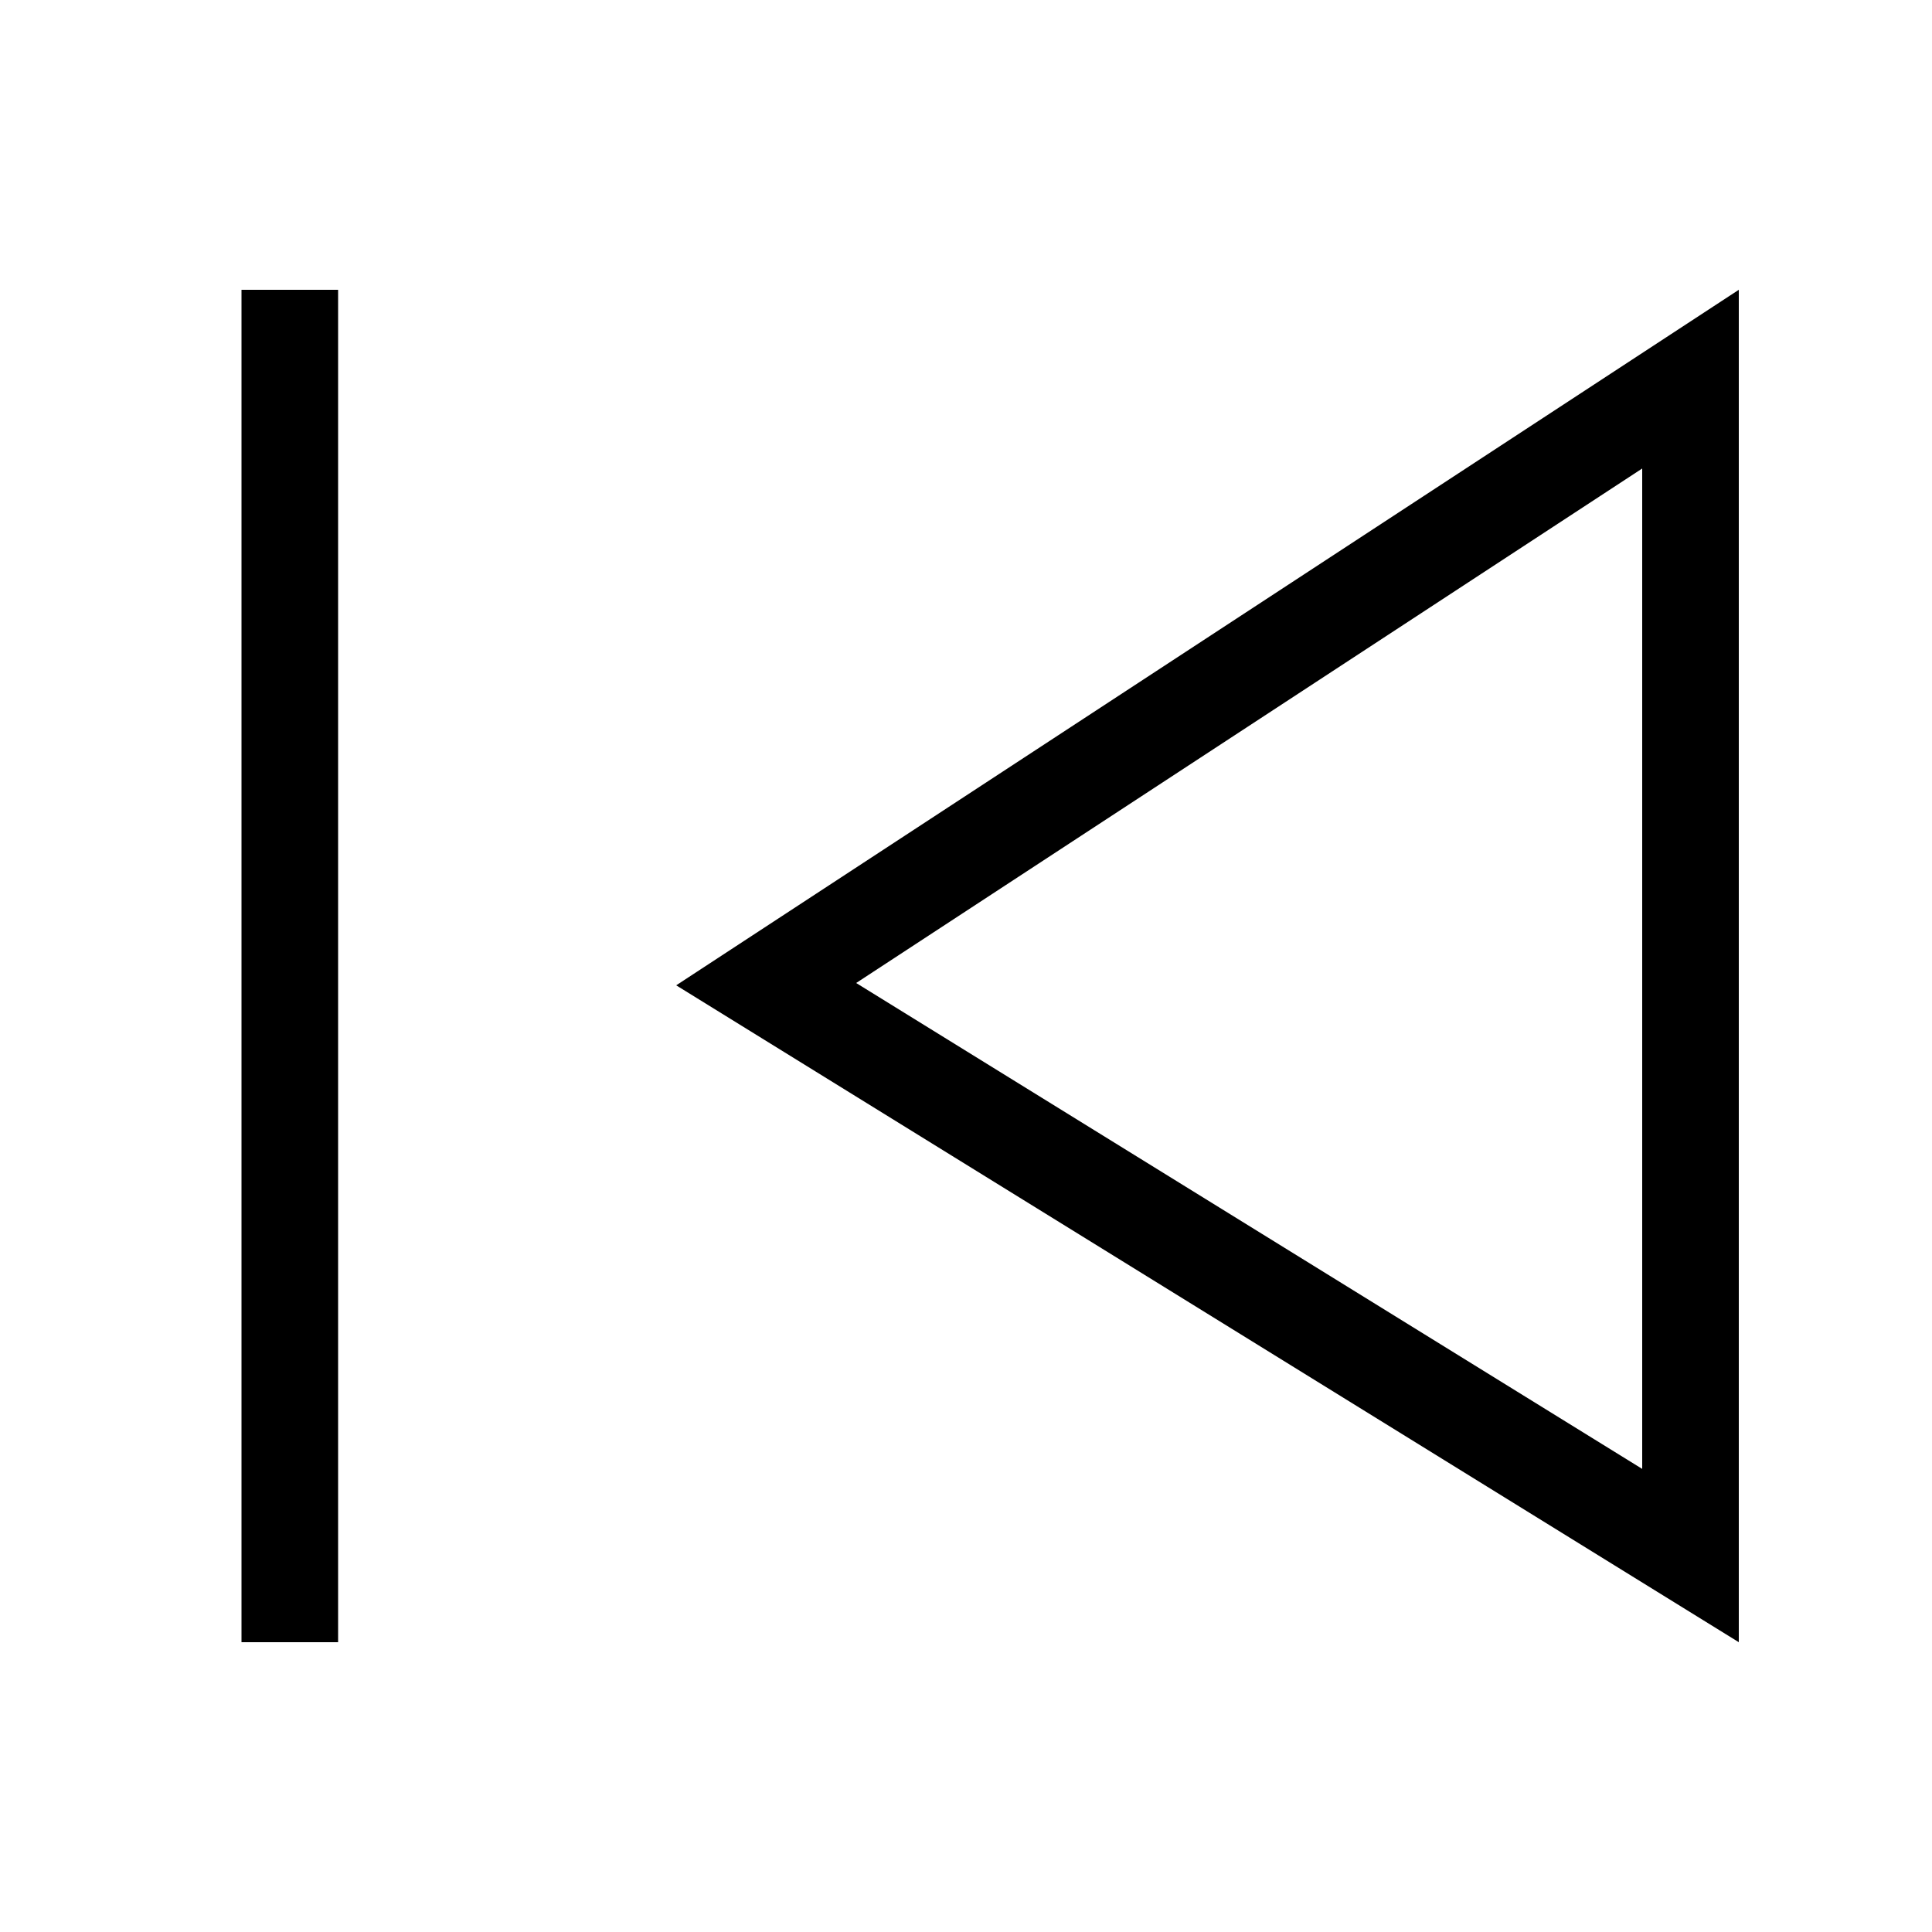 <svg width="20" height="20" viewBox="0 0 20 20" fill="none" xmlns="http://www.w3.org/2000/svg">
<path fill-rule="evenodd" clip-rule="evenodd" d="M2.5 17V3H3.5V17H2.5Z" fill="black"/>
<path fill-rule="evenodd" clip-rule="evenodd" d="M18 3L7 10.2L18 17V3ZM17 4.85L8.863 10.176L17 15.206V4.85Z" fill="black"/>
</svg>
